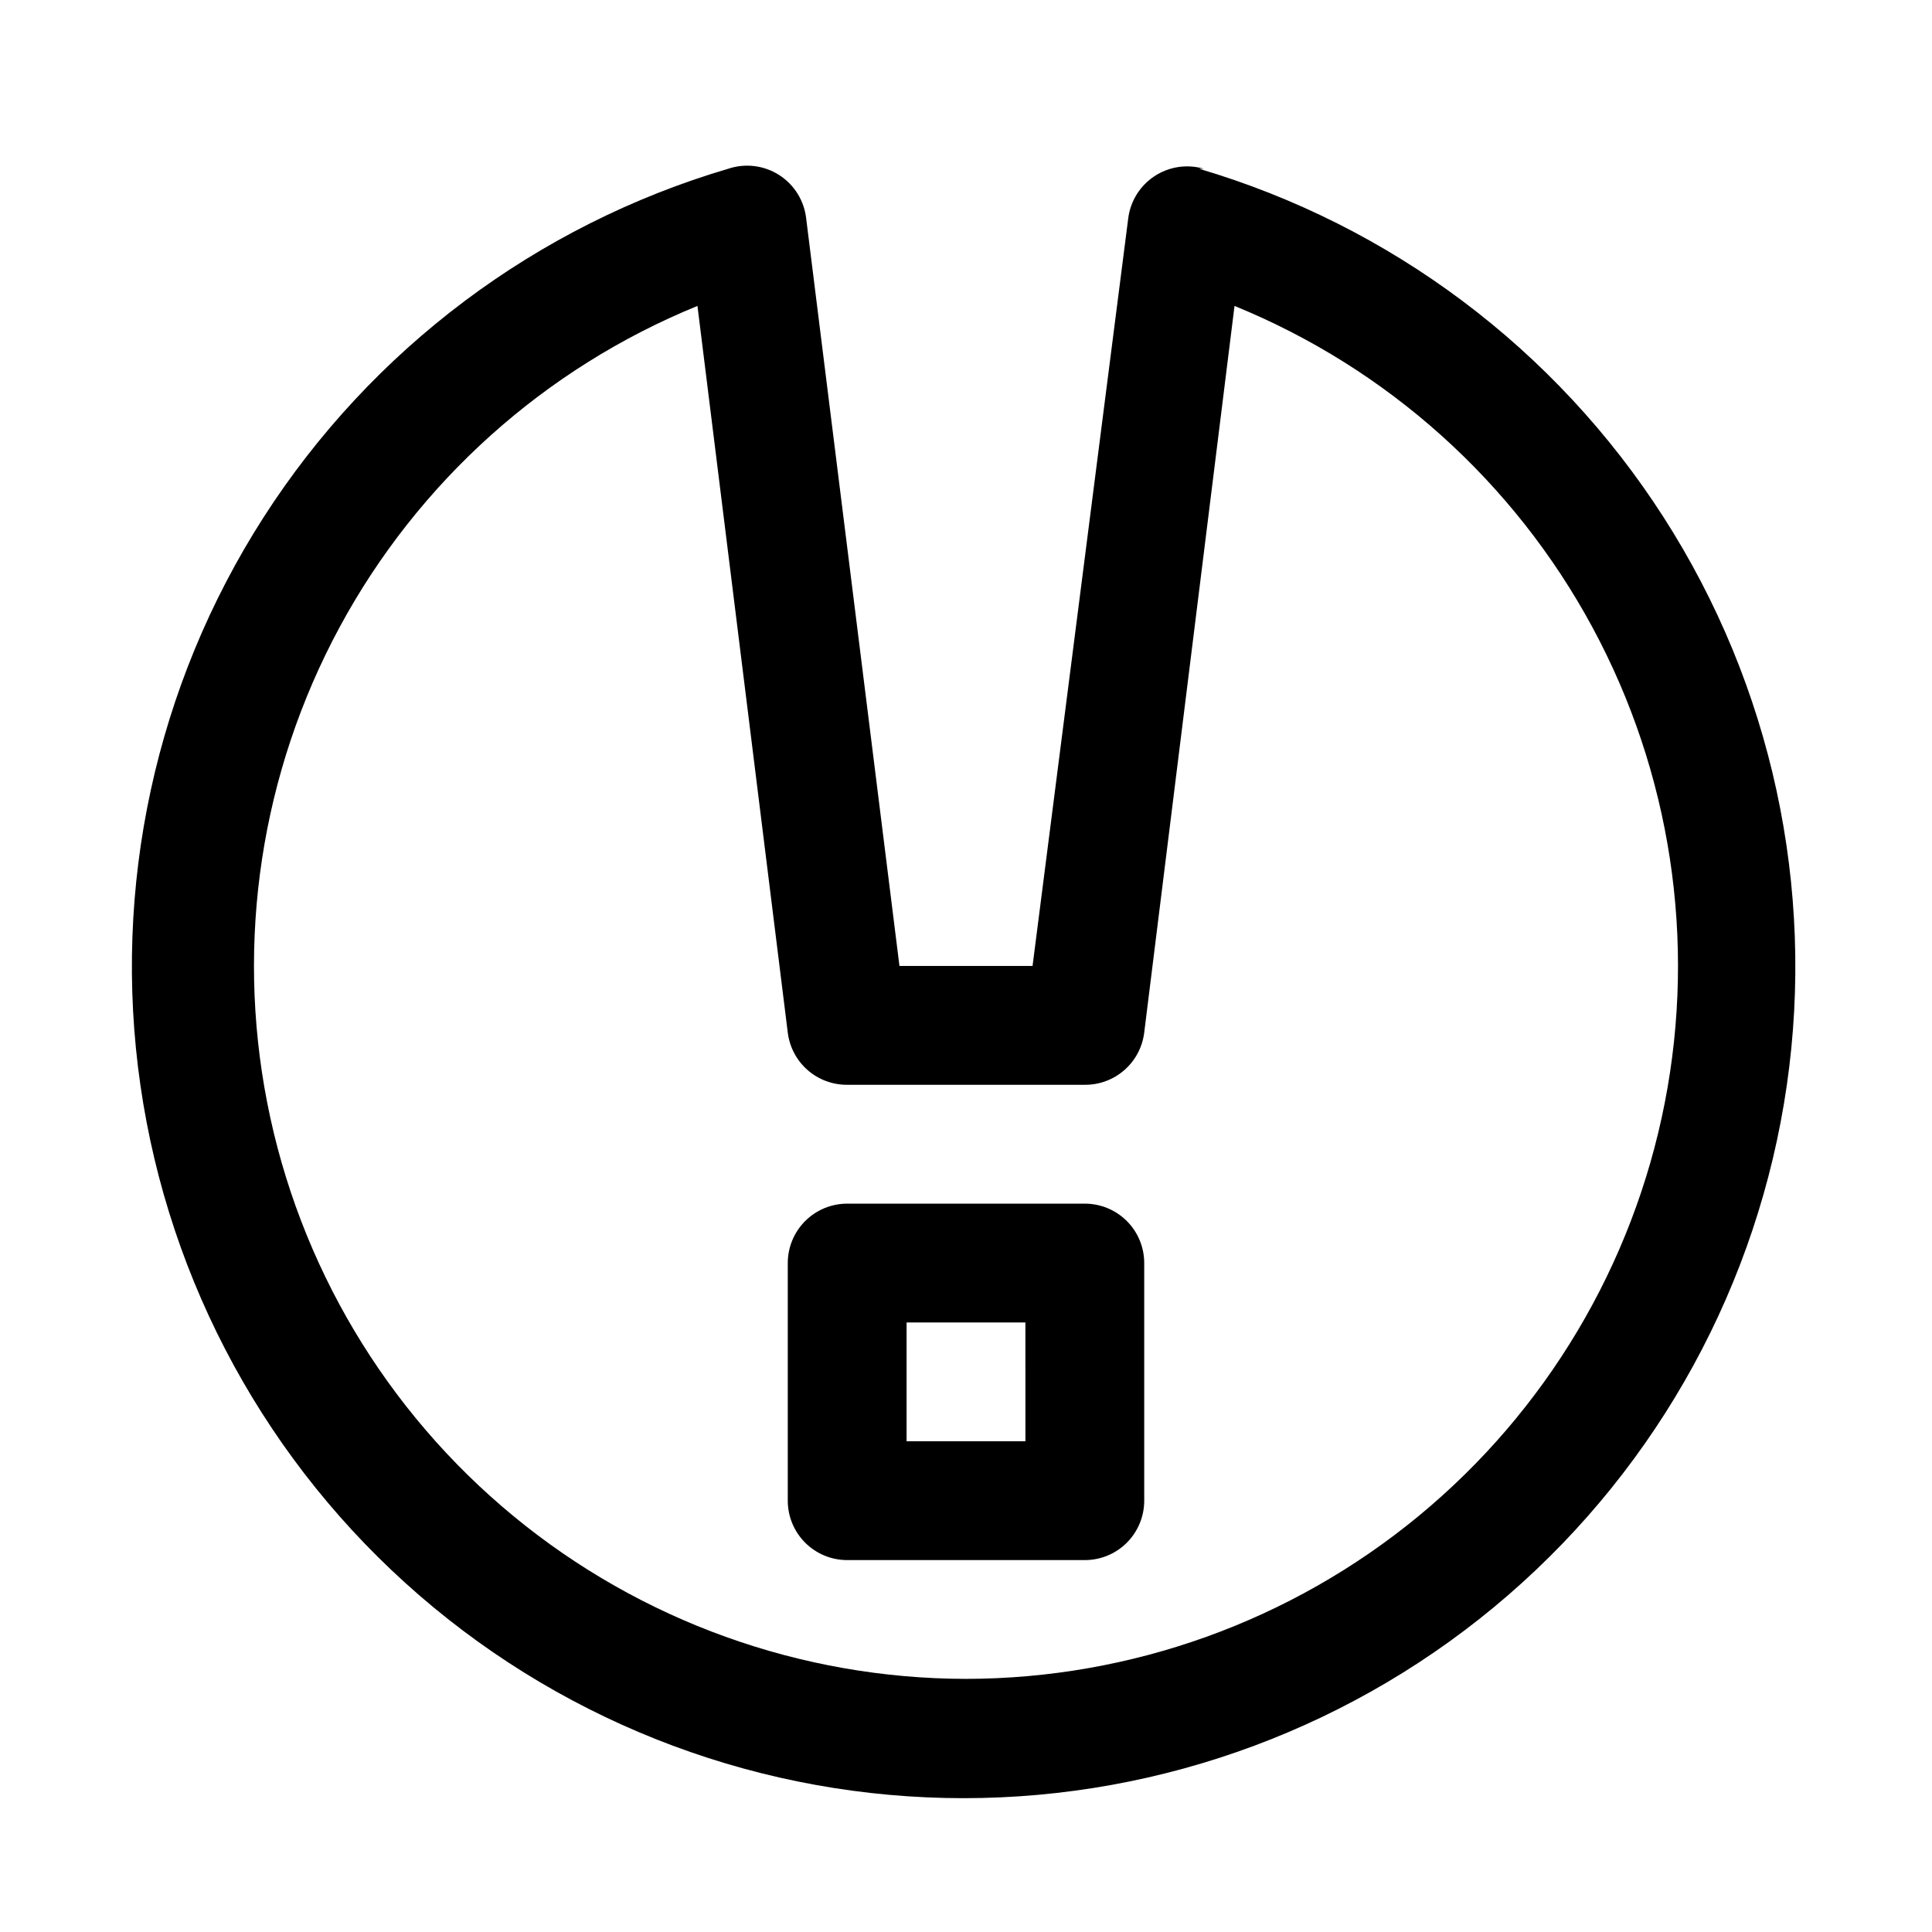 <?xml version="1.0" encoding="UTF-8"?>
<!-- Uploaded to: ICON Repo, www.iconrepo.com, Generator: ICON Repo Mixer Tools -->
<svg fill="#000000" width="800px" height="800px" version="1.1" viewBox="144 144 512 512" xmlns="http://www.w3.org/2000/svg">
 <g>
  <path d="m462.98 188.71c-4.434-1.281-9.207-0.551-13.055 1.992-3.848 2.547-6.387 6.652-6.941 11.23l-25.348 198.06h-35.27l-24.715-198.06c-0.52-4.731-3.148-8.973-7.152-11.539-4.008-2.57-8.961-3.188-13.473-1.684-50.836 14.992-94.57 47.797-123.19 92.41-28.613 44.613-40.195 98.043-32.621 150.5 7.574 52.457 33.793 100.43 73.859 135.12 40.066 34.699 91.293 53.797 144.29 53.797 53.004 0 104.23-19.098 144.3-53.797 40.062-34.695 66.285-82.668 73.859-135.12 7.574-52.457-4.008-105.89-32.625-150.5-28.613-44.613-72.348-77.418-123.18-92.41zm-62.977 400.21c-43.773-0.055-86.168-15.309-119.95-43.152-33.773-27.844-56.832-66.551-65.234-109.51-8.402-42.957-1.625-87.5 19.168-126.02 20.797-38.52 54.32-68.621 94.848-85.164l23.93 192.55c0.465 3.84 2.328 7.375 5.231 9.93s6.644 3.953 10.516 3.926h62.977c3.867 0.027 7.609-1.371 10.512-3.926 2.906-2.555 4.766-6.09 5.231-9.93l23.93-192.55c40.527 16.543 74.051 46.645 94.848 85.164 20.793 38.516 27.57 83.059 19.168 126.02-8.402 42.961-31.461 81.668-65.234 109.51-33.773 27.844-76.172 43.098-119.94 43.152z"/>
  <path d="m431.49 462.98h-62.977c-4.176 0-8.18 1.656-11.133 4.609-2.953 2.953-4.613 6.957-4.613 11.133v62.977c0 4.176 1.66 8.18 4.613 11.133s6.957 4.609 11.133 4.609h62.977c4.176 0 8.18-1.656 11.133-4.609 2.949-2.953 4.609-6.957 4.609-11.133v-62.977c0-4.176-1.66-8.18-4.609-11.133-2.953-2.953-6.957-4.609-11.133-4.609zm-15.742 62.977-31.492-0.004v-31.488h31.488z"/>
 </g>
</svg>